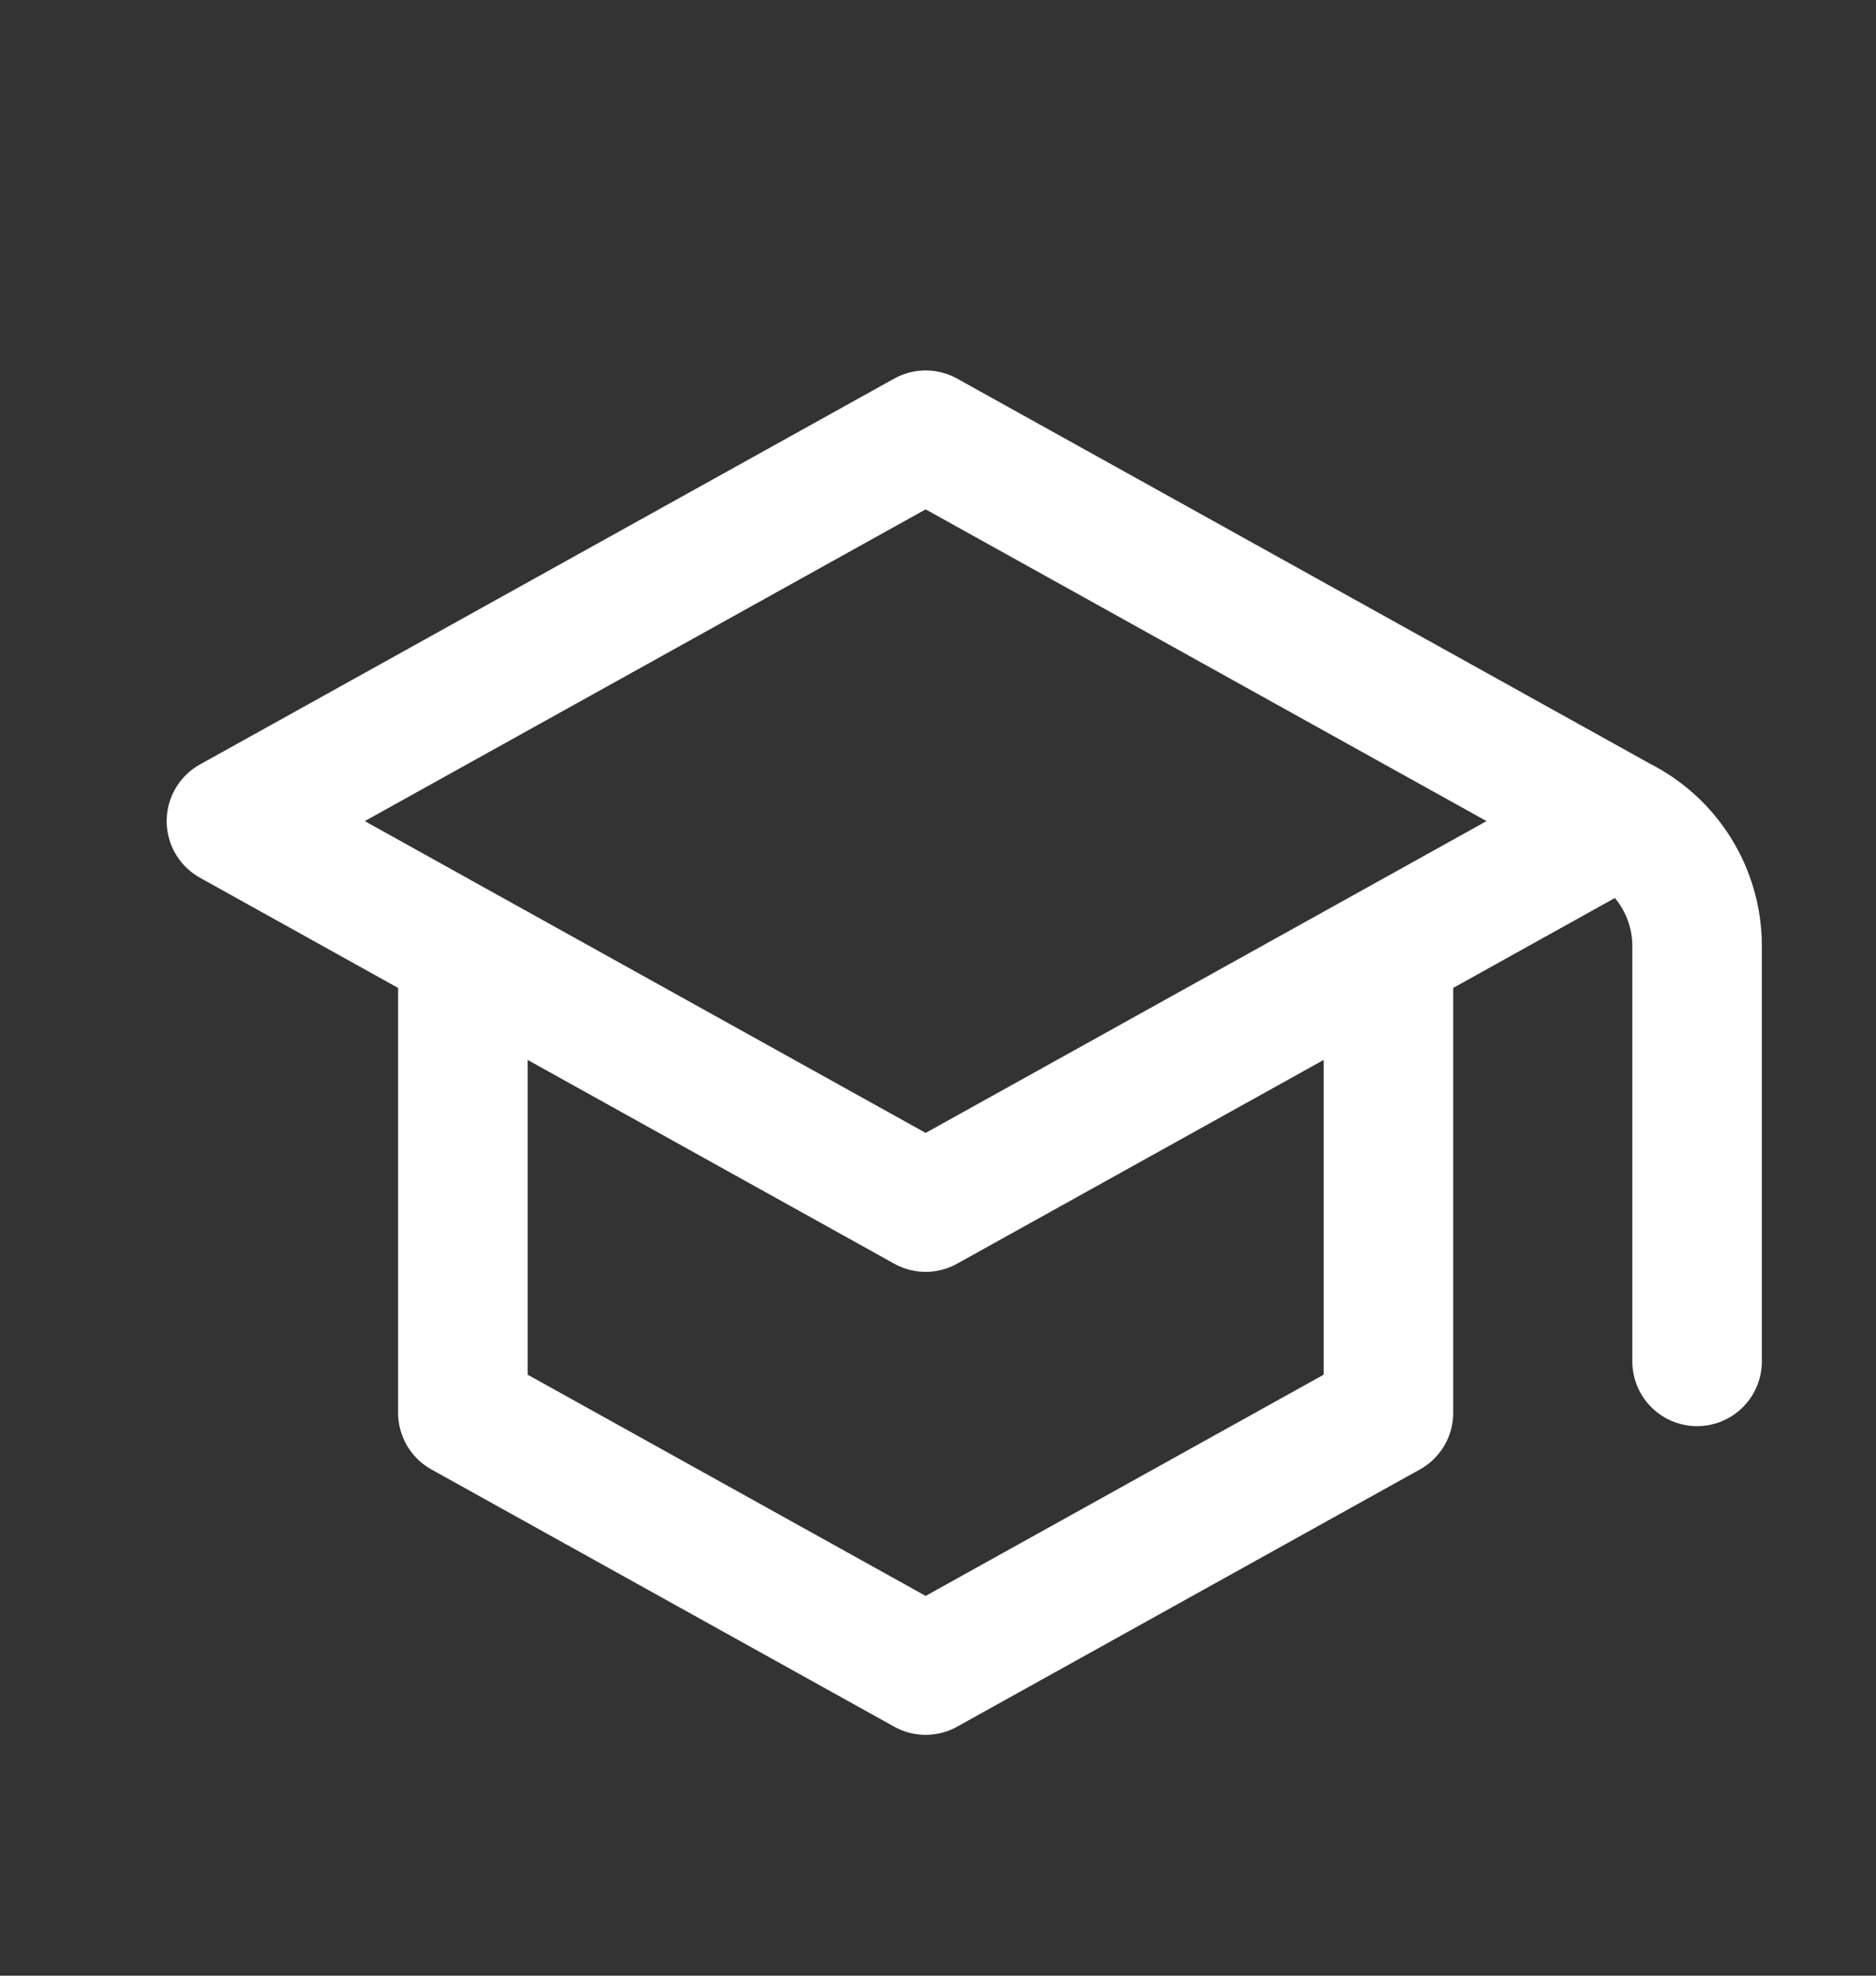 <?xml version="1.0" encoding="UTF-8"?> <svg xmlns="http://www.w3.org/2000/svg" width="19" height="20" viewBox="0 0 19 20" fill="none"><rect x="0" y="0" width="19" height="20" fill="#333333" stroke="none"/> <path d="M16.406 8.312L9.375 4.406L2.344 8.312L4.688 9.615M16.406 8.312L14.062 9.615M16.406 8.312C16.885 8.552 17.188 9.041 17.188 9.577V13.781M4.688 9.615L9.375 12.219L14.062 9.615M4.688 9.615V14.302L9.375 16.906L14.062 14.302V9.615" stroke="white" stroke-width="1.312" stroke-linecap="round" stroke-linejoin="round"></path> </svg> 